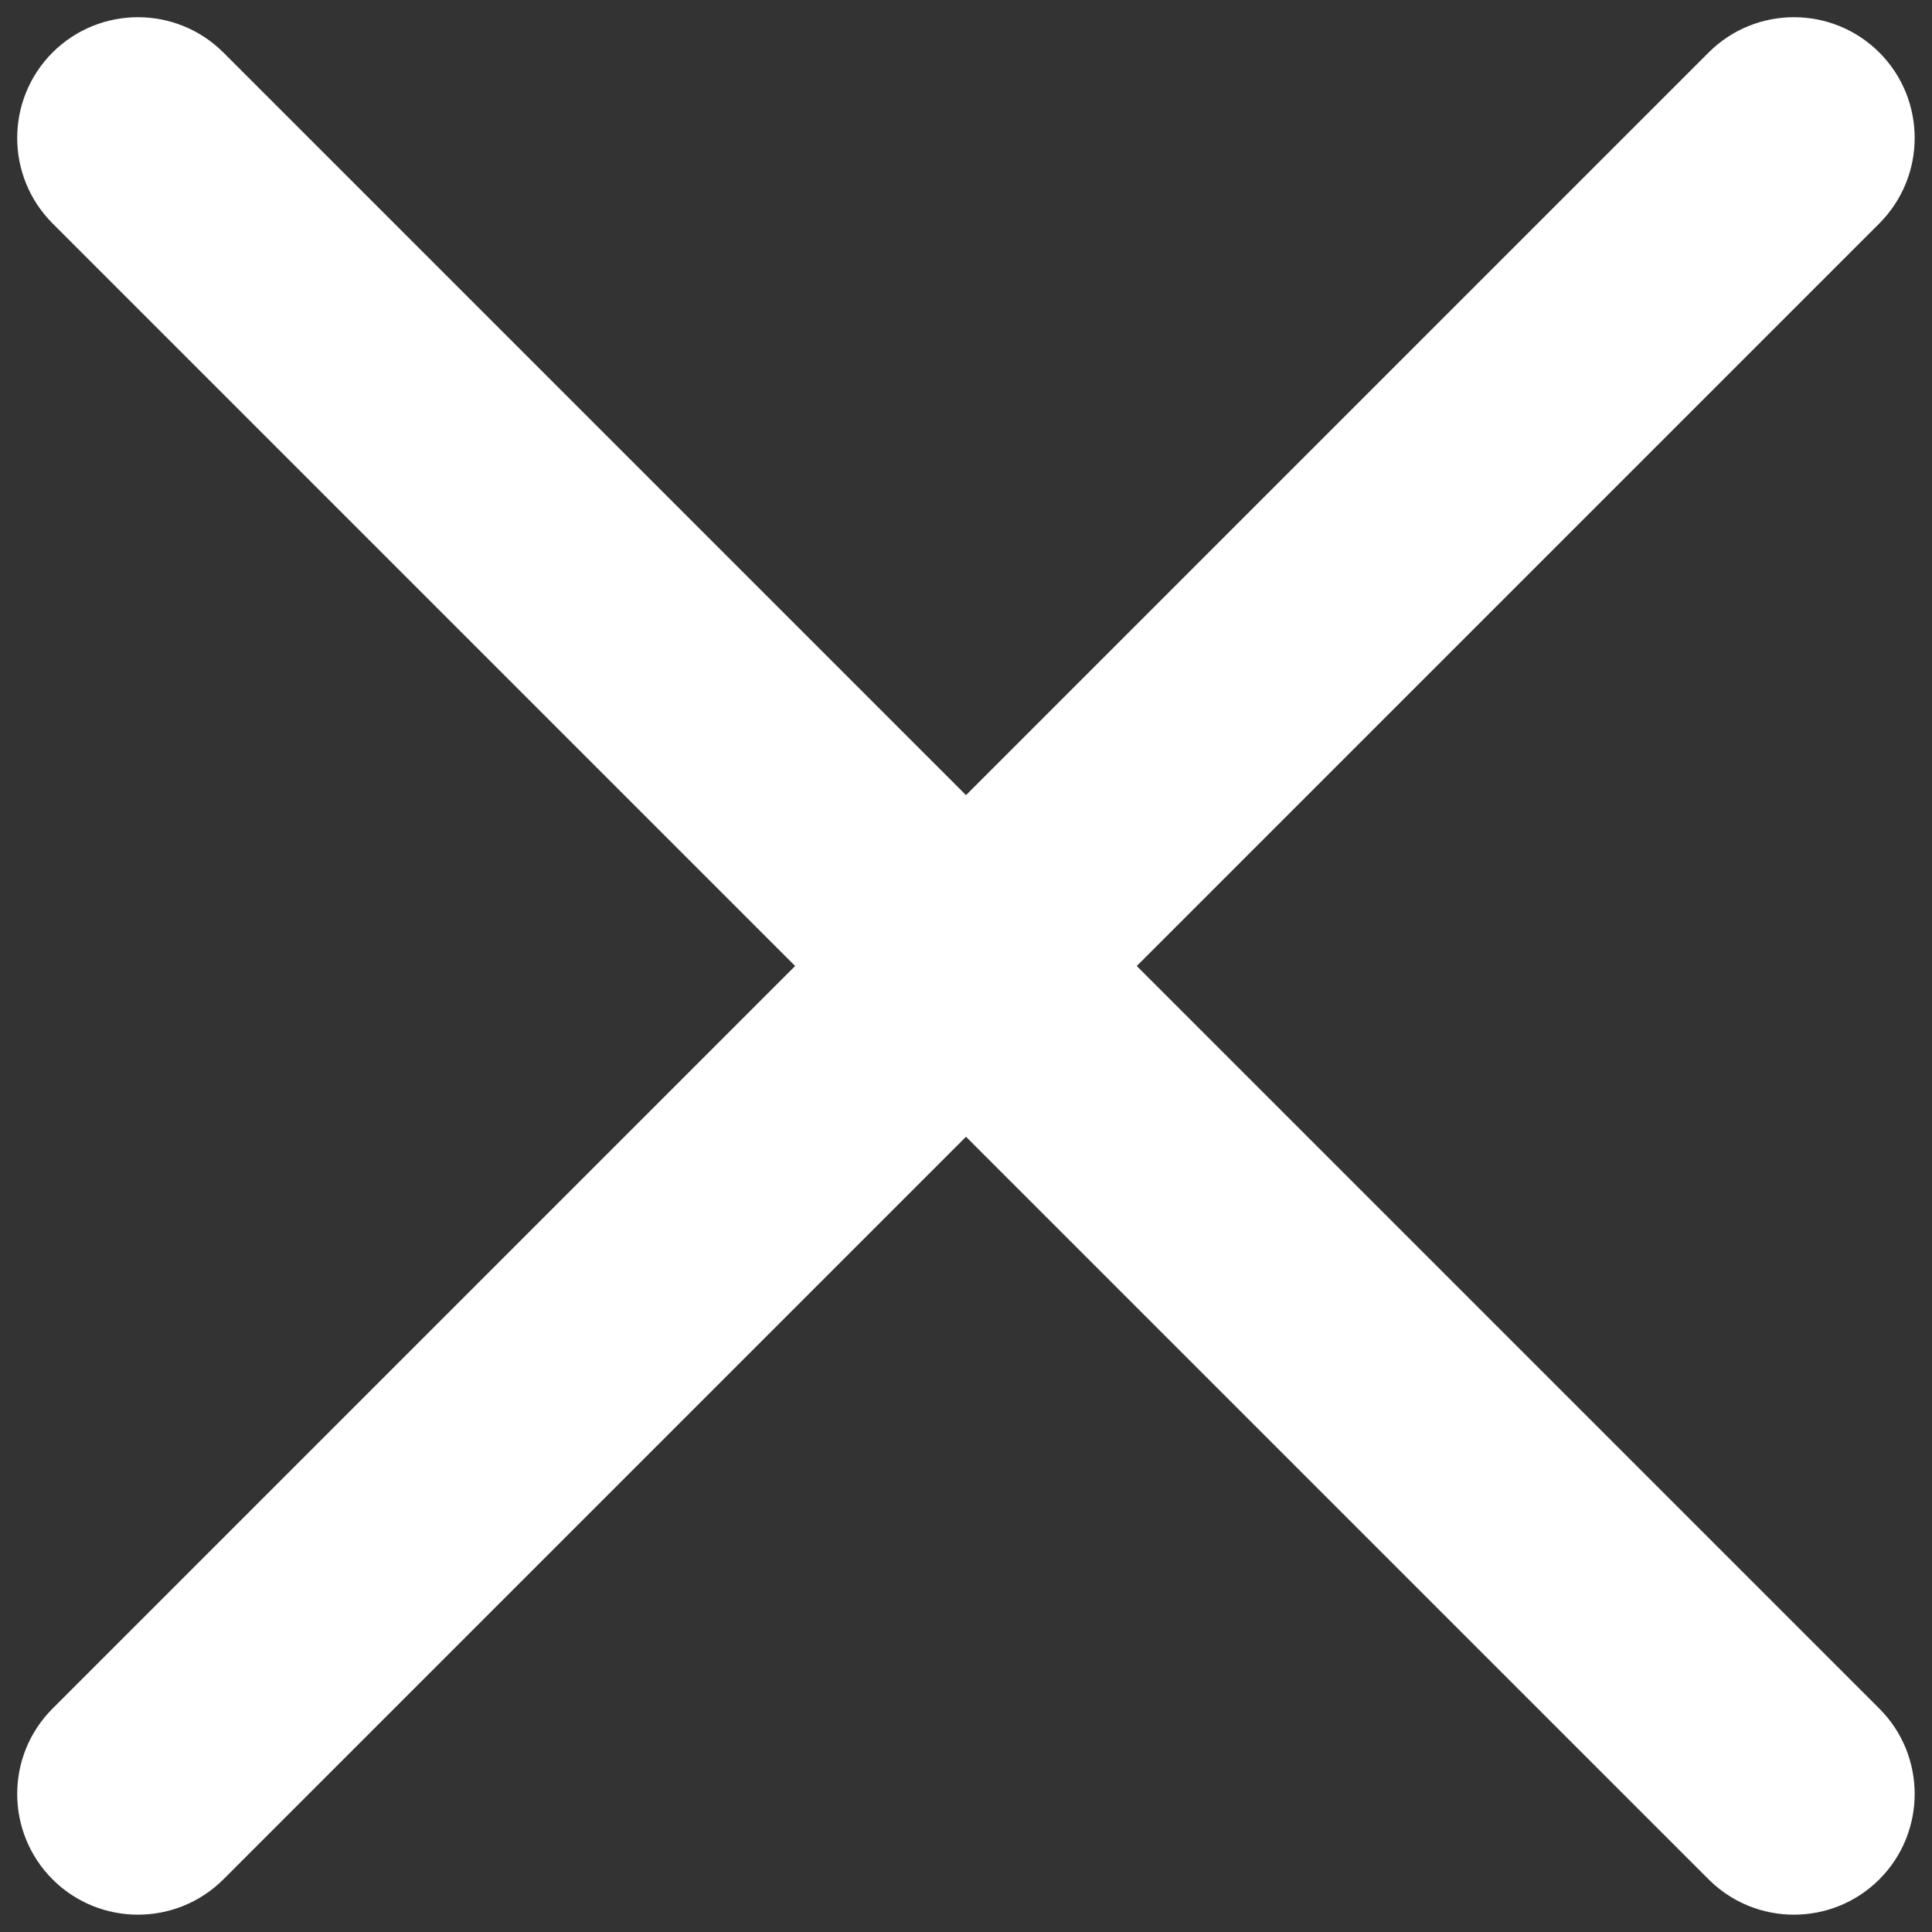 <svg width="16" height="16" viewBox="0 0 16 16" fill="none" xmlns="http://www.w3.org/2000/svg">
<rect x="0" y="0" width="16" height="16" fill="#333333" stroke="none"/>
<path fill-rule="evenodd" clip-rule="evenodd" d="M15.564 1.85C15.954 1.459 15.954 0.826 15.564 0.435C15.173 0.045 14.54 0.045 14.15 0.435L8 6.585L1.85 0.435C1.459 0.045 0.826 0.045 0.435 0.435C0.045 0.826 0.045 1.459 0.435 1.85L6.585 8L0.435 14.15C0.045 14.54 0.045 15.173 0.435 15.564C0.826 15.954 1.459 15.954 1.85 15.564L8 9.414L14.15 15.564C14.54 15.954 15.173 15.954 15.564 15.564C15.954 15.173 15.954 14.54 15.564 14.15L9.414 8L15.564 1.85Z" fill="white"/>
</svg>
